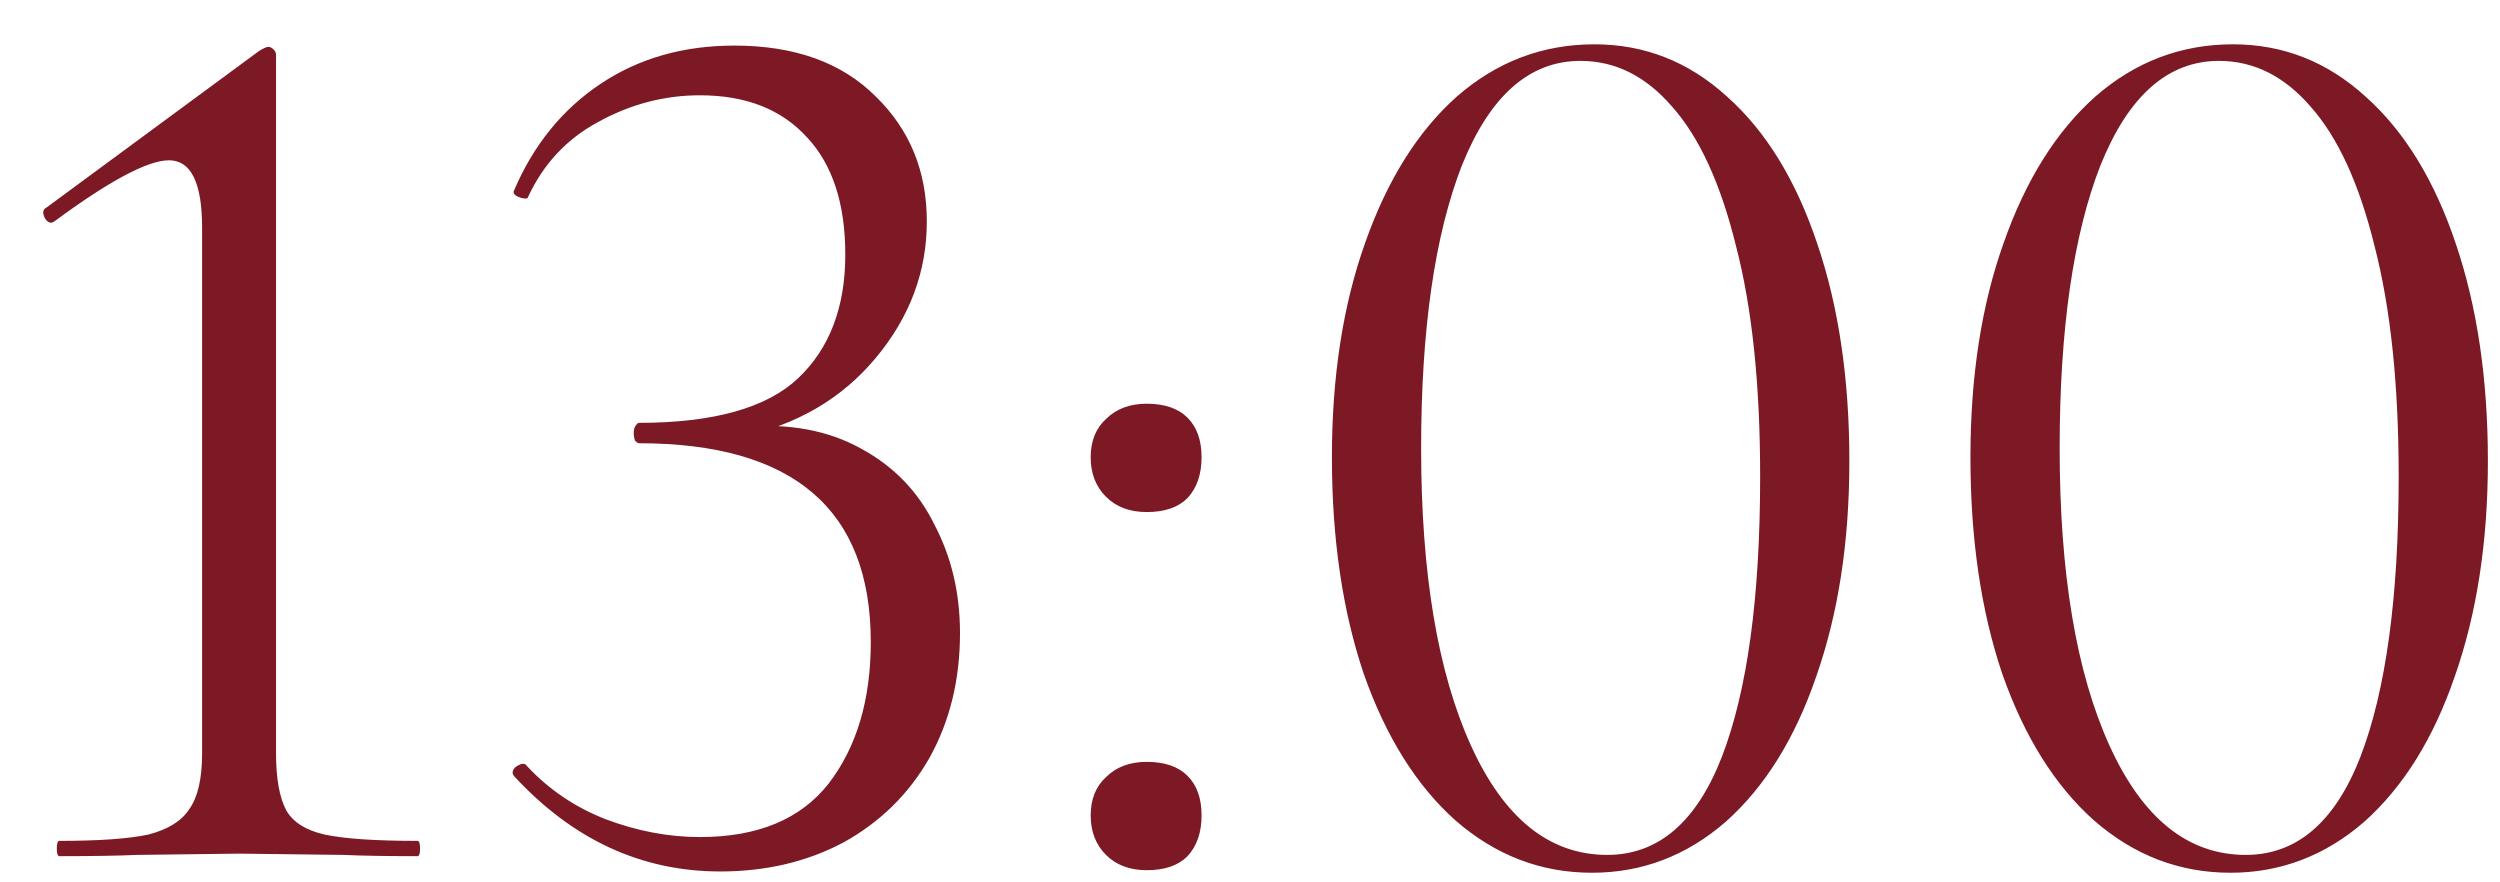 <?xml version="1.0" encoding="UTF-8"?> <svg xmlns="http://www.w3.org/2000/svg" width="51" height="18" viewBox="0 0 51 18" fill="none"><path d="M1.211 17.466C1.177 17.466 1.159 17.414 1.159 17.31C1.159 17.206 1.177 17.154 1.211 17.154C2.026 17.154 2.633 17.11 3.031 17.024C3.43 16.92 3.707 16.747 3.863 16.504C4.037 16.261 4.123 15.88 4.123 15.36V4.648C4.123 3.729 3.898 3.27 3.447 3.27C3.014 3.27 2.234 3.686 1.107 4.518L1.055 4.544C0.986 4.544 0.934 4.5 0.899 4.414C0.865 4.327 0.882 4.266 0.951 4.232L5.293 1.034C5.38 0.982 5.441 0.956 5.475 0.956C5.51 0.956 5.545 0.973 5.579 1.008C5.614 1.042 5.631 1.077 5.631 1.112V15.36C5.631 15.88 5.701 16.27 5.839 16.53C5.978 16.773 6.238 16.937 6.619 17.024C7.018 17.11 7.651 17.154 8.517 17.154C8.552 17.154 8.569 17.206 8.569 17.31C8.569 17.414 8.552 17.466 8.517 17.466C7.876 17.466 7.373 17.457 7.009 17.44L4.877 17.414L2.797 17.44C2.416 17.457 1.887 17.466 1.211 17.466ZM14.695 17.778C13.084 17.778 11.68 17.128 10.483 15.828L10.457 15.776C10.457 15.707 10.492 15.655 10.562 15.62C10.648 15.568 10.709 15.568 10.743 15.62C11.194 16.105 11.732 16.469 12.355 16.712C12.997 16.954 13.638 17.076 14.28 17.076C15.458 17.076 16.334 16.712 16.905 15.984C17.477 15.239 17.764 14.277 17.764 13.098C17.764 10.394 16.186 9.042 13.031 9.042C13.014 9.042 12.988 9.024 12.954 8.99C12.936 8.938 12.928 8.886 12.928 8.834C12.928 8.782 12.936 8.738 12.954 8.704C12.988 8.652 13.014 8.626 13.031 8.626C14.557 8.626 15.64 8.322 16.282 7.716C16.923 7.109 17.244 6.268 17.244 5.194C17.244 4.154 16.983 3.356 16.463 2.802C15.944 2.23 15.216 1.944 14.28 1.944C13.552 1.944 12.858 2.126 12.2 2.49C11.558 2.836 11.082 3.348 10.77 4.024C10.77 4.041 10.752 4.05 10.717 4.05C10.665 4.05 10.605 4.032 10.536 3.998C10.483 3.963 10.466 3.928 10.483 3.894C10.882 2.958 11.472 2.23 12.252 1.71C13.031 1.19 13.941 0.93 14.982 0.93C16.212 0.93 17.174 1.276 17.867 1.97C18.561 2.646 18.907 3.495 18.907 4.518C18.907 5.54 18.561 6.468 17.867 7.3C17.174 8.132 16.256 8.669 15.111 8.912L15.19 8.704C16.108 8.634 16.897 8.782 17.555 9.146C18.232 9.51 18.734 10.03 19.064 10.706C19.41 11.364 19.584 12.101 19.584 12.916C19.584 13.869 19.375 14.719 18.959 15.464C18.544 16.192 17.963 16.764 17.218 17.18C16.472 17.578 15.632 17.778 14.695 17.778ZM23.394 17.752C23.048 17.752 22.77 17.648 22.562 17.44C22.354 17.232 22.25 16.963 22.25 16.634C22.25 16.305 22.354 16.044 22.562 15.854C22.77 15.646 23.048 15.542 23.394 15.542C23.758 15.542 24.036 15.637 24.226 15.828C24.417 16.018 24.512 16.287 24.512 16.634C24.512 16.98 24.417 17.258 24.226 17.466C24.036 17.657 23.758 17.752 23.394 17.752ZM23.394 10.446C23.048 10.446 22.77 10.342 22.562 10.134C22.354 9.926 22.25 9.657 22.25 9.328C22.25 8.998 22.354 8.738 22.562 8.548C22.77 8.34 23.048 8.236 23.394 8.236C23.758 8.236 24.036 8.331 24.226 8.522C24.417 8.712 24.512 8.981 24.512 9.328C24.512 9.674 24.417 9.952 24.226 10.16C24.036 10.351 23.758 10.446 23.394 10.446ZM32.475 17.804C31.435 17.804 30.508 17.448 29.693 16.738C28.896 16.027 28.272 15.03 27.821 13.748C27.388 12.465 27.171 10.992 27.171 9.328C27.171 7.681 27.397 6.225 27.847 4.96C28.298 3.677 28.922 2.68 29.719 1.97C30.534 1.259 31.47 0.904 32.527 0.904C33.55 0.904 34.451 1.259 35.231 1.97C36.029 2.68 36.644 3.686 37.077 4.986C37.511 6.268 37.727 7.742 37.727 9.406C37.727 11.053 37.502 12.517 37.051 13.8C36.618 15.065 36.003 16.053 35.205 16.764C34.408 17.457 33.498 17.804 32.475 17.804ZM32.787 17.44C33.827 17.44 34.607 16.773 35.127 15.438C35.647 14.086 35.907 12.179 35.907 9.718C35.907 7.846 35.743 6.277 35.413 5.012C35.101 3.746 34.668 2.802 34.113 2.178C33.576 1.554 32.952 1.242 32.241 1.242C31.201 1.242 30.395 1.952 29.823 3.374C29.269 4.795 28.991 6.719 28.991 9.146C28.991 11.694 29.329 13.713 30.005 15.204C30.681 16.695 31.609 17.44 32.787 17.44ZM45.501 17.804C44.461 17.804 43.533 17.448 42.719 16.738C41.921 16.027 41.297 15.03 40.847 13.748C40.413 12.465 40.197 10.992 40.197 9.328C40.197 7.681 40.422 6.225 40.873 4.96C41.323 3.677 41.947 2.68 42.745 1.97C43.559 1.259 44.495 0.904 45.553 0.904C46.575 0.904 47.477 1.259 48.257 1.97C49.054 2.68 49.669 3.686 50.103 4.986C50.536 6.268 50.753 7.742 50.753 9.406C50.753 11.053 50.527 12.517 50.077 13.8C49.643 15.065 49.028 16.053 48.231 16.764C47.433 17.457 46.523 17.804 45.501 17.804ZM45.813 17.44C46.853 17.44 47.633 16.773 48.153 15.438C48.673 14.086 48.933 12.179 48.933 9.718C48.933 7.846 48.768 6.277 48.439 5.012C48.127 3.746 47.693 2.802 47.139 2.178C46.601 1.554 45.977 1.242 45.267 1.242C44.227 1.242 43.421 1.952 42.849 3.374C42.294 4.795 42.017 6.719 42.017 9.146C42.017 11.694 42.355 13.713 43.031 15.204C43.707 16.695 44.634 17.44 45.813 17.44Z" fill="#7C1924"></path></svg> 